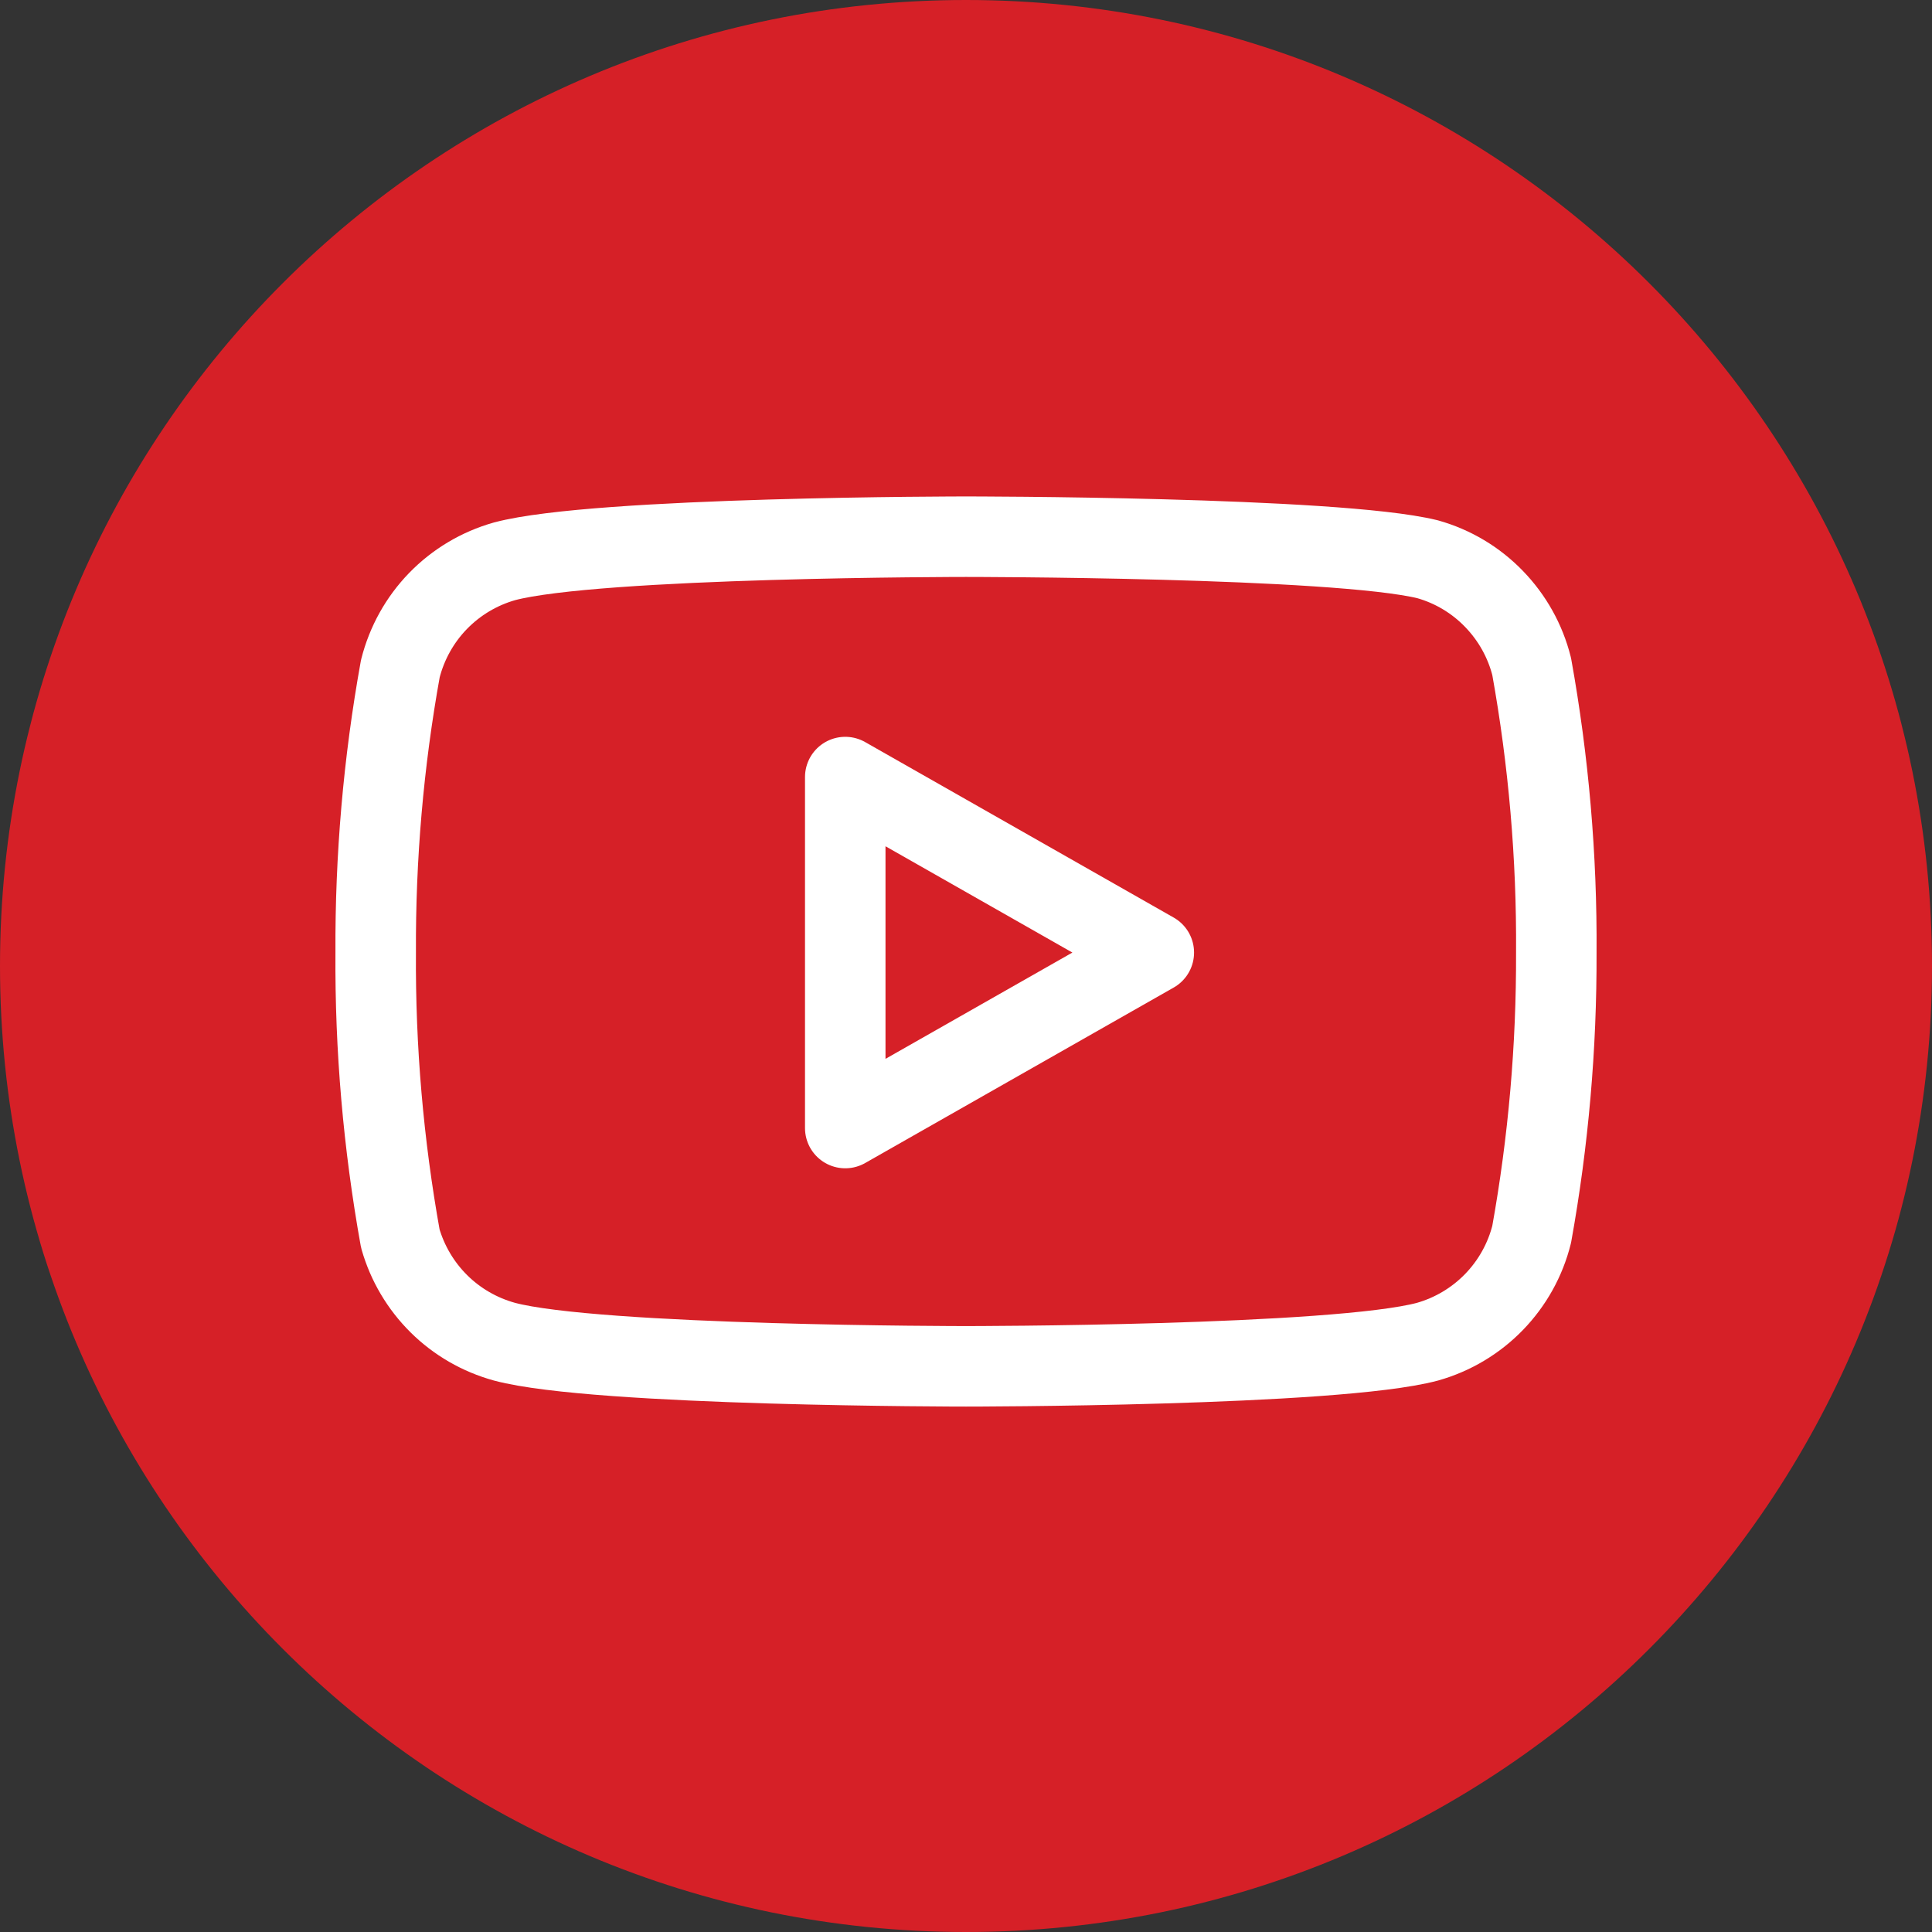 <svg width="24" height="24" viewBox="0 0 24 24" fill="none" xmlns="http://www.w3.org/2000/svg">
<rect x="0" y="0" width="24" height="24" fill="#333333" stroke="none"/>
<path d="M0 12C0 5.373 5.373 0 12 0C18.627 0 24 5.373 24 12C24 18.627 18.627 24 12 24C5.373 24 0 18.627 0 12Z" fill="#D62027"/>
<path d="M19.027 8.28C18.948 7.964 18.786 7.674 18.559 7.44C18.332 7.205 18.047 7.035 17.733 6.947C16.587 6.667 12 6.667 12 6.667C12 6.667 7.413 6.667 6.267 6.973C5.953 7.062 5.668 7.232 5.441 7.466C5.214 7.7 5.053 7.99 4.973 8.307C4.763 9.47 4.661 10.651 4.667 11.833C4.659 13.025 4.762 14.214 4.973 15.387C5.061 15.693 5.226 15.972 5.452 16.196C5.679 16.421 5.959 16.582 6.267 16.667C7.413 16.973 12 16.973 12 16.973C12 16.973 16.587 16.973 17.733 16.667C18.047 16.578 18.332 16.408 18.559 16.174C18.786 15.94 18.948 15.65 19.027 15.333C19.235 14.178 19.337 13.007 19.333 11.833C19.341 10.642 19.238 9.452 19.027 8.28Z" stroke="white" stroke-linecap="round" stroke-linejoin="round"/>
<path d="M10.5 14.013L14.333 11.833L10.5 9.653V14.013Z" stroke="white" stroke-linecap="round" stroke-linejoin="round"/>
</svg>
